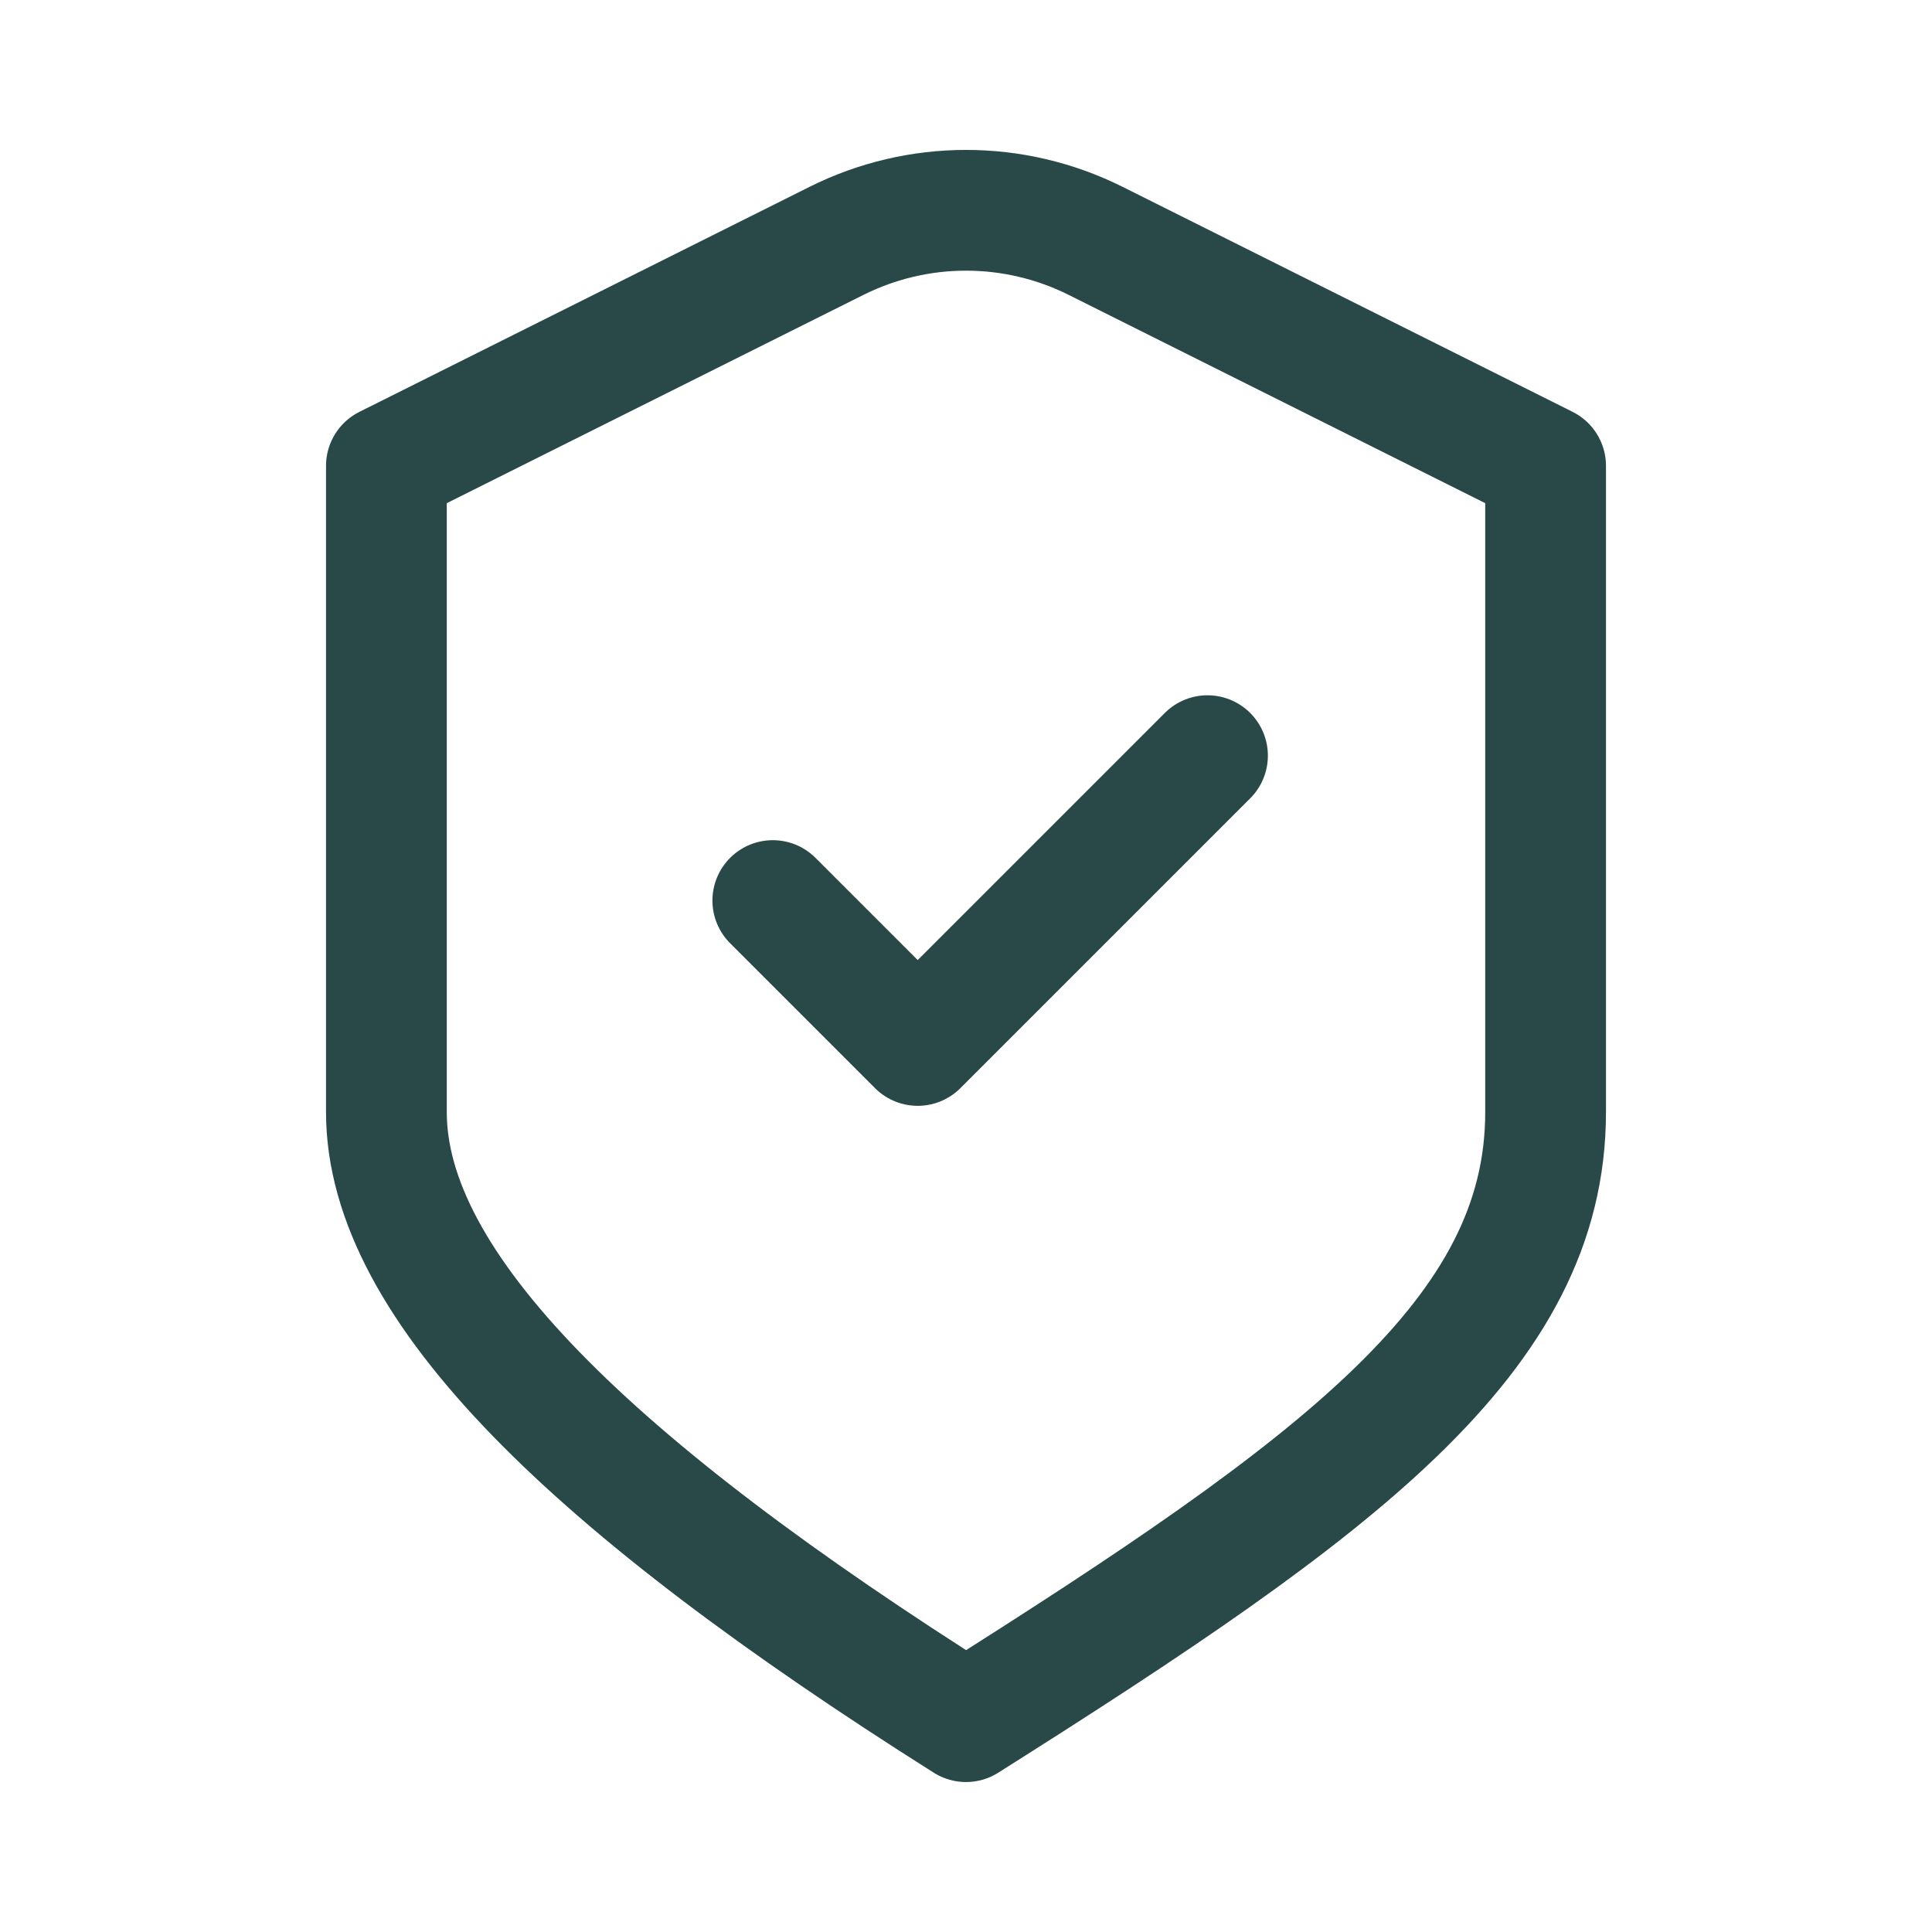 <svg xmlns="http://www.w3.org/2000/svg" fill="none" viewBox="0 0 16 16" height="16" width="16">
<path stroke-linejoin="round" stroke-linecap="round" stroke="#294949" d="M6.4 7.458L7.6 8.658L10 6.258M3.2 3.858L6.927 1.995C7.603 1.657 8.398 1.657 9.074 1.995L12.8 3.858C12.8 3.858 12.8 7.362 12.8 9.21C12.8 11.058 11.092 12.306 8 14.258C4.908 12.306 3.2 10.658 3.2 9.21V3.858Z"></path>
</svg>

